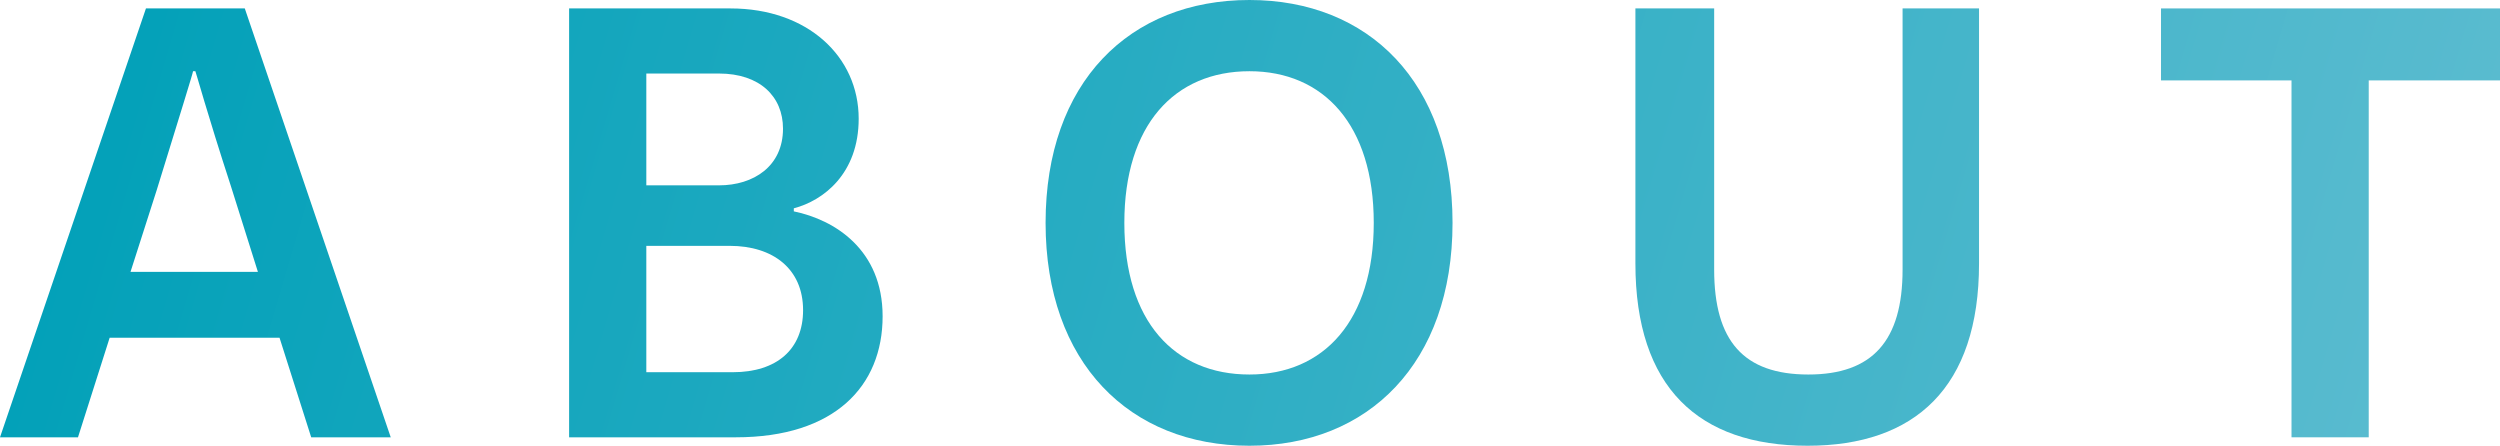 <svg width="129" height="23" viewBox="0 0 129 23" fill="none" xmlns="http://www.w3.org/2000/svg">
<path d="M14.424 17.428L16.058 22.565H20.162L12.631 0.435H7.531L0 22.565H4.024L5.658 17.428H14.424ZM13.308 14.029H6.734L8.089 9.801C9.284 5.928 9.961 3.754 9.961 3.675H10.081C10.121 3.754 10.678 5.809 11.914 9.603L13.308 14.029Z" fill="url(#paint0_linear_2775_13986)"/>
<path d="M40.961 10.749C42.475 10.354 44.308 8.971 44.308 6.125C44.308 2.924 41.678 0.435 37.693 0.435H29.366V22.565H37.972C43.072 22.565 45.543 19.918 45.543 16.321C45.543 12.883 43.072 11.342 40.961 10.907V10.749ZM33.35 9.564V3.794H37.096C39.207 3.794 40.403 4.979 40.403 6.639C40.403 8.576 38.889 9.564 37.096 9.564H33.35ZM33.35 19.206V12.686H37.654C39.885 12.686 41.439 13.871 41.439 16.005C41.439 18.021 40.084 19.206 37.813 19.206H33.35Z" fill="url(#paint1_linear_2775_13986)"/>
<path d="M53.952 11.5C53.952 18.732 58.295 23 64.471 23C70.607 23 74.951 18.732 74.951 11.5C74.951 4.229 70.607 0 64.471 0C58.295 0 53.952 4.229 53.952 11.5ZM58.016 11.5C58.016 6.442 60.606 3.675 64.471 3.675C68.296 3.675 70.886 6.442 70.886 11.5C70.886 16.558 68.296 19.325 64.471 19.325C60.606 19.325 58.016 16.598 58.016 11.5Z" fill="url(#paint2_linear_2775_13986)"/>
<path d="M102.118 0.435H98.173V13.911C98.173 17.586 96.619 19.325 93.312 19.325C89.965 19.325 88.451 17.586 88.451 13.911V0.435H84.387V13.595C84.387 19.997 87.654 23 93.272 23C98.811 23 102.118 19.997 102.118 13.595V0.435Z" fill="url(#paint3_linear_2775_13986)"/>
<path d="M129 4.149V0.435H111.508V4.149H118.242V22.565H122.226V4.149H129Z" fill="url(#paint4_linear_2775_13986)"/>
<defs>
<linearGradient id="paint0_linear_2775_13986" x1="129" y1="19.5" x2="7.167" y2="-16.354" gradientUnits="userSpaceOnUse">
<stop stop-color="#5CBCD0"/>
<stop offset="1" stop-color="#00A0B8"/>
</linearGradient>
<linearGradient id="paint1_linear_2775_13986" x1="129" y1="19.5" x2="7.167" y2="-16.354" gradientUnits="userSpaceOnUse">
<stop stop-color="#5CBCD0"/>
<stop offset="1" stop-color="#00A0B8"/>
</linearGradient>
<linearGradient id="paint2_linear_2775_13986" x1="129" y1="19.5" x2="7.167" y2="-16.354" gradientUnits="userSpaceOnUse">
<stop stop-color="#5CBCD0"/>
<stop offset="1" stop-color="#00A0B8"/>
</linearGradient>
<linearGradient id="paint3_linear_2775_13986" x1="129" y1="19.5" x2="7.167" y2="-16.354" gradientUnits="userSpaceOnUse">
<stop stop-color="#5CBCD0"/>
<stop offset="1" stop-color="#00A0B8"/>
</linearGradient>
<linearGradient id="paint4_linear_2775_13986" x1="129" y1="19.5" x2="7.167" y2="-16.354" gradientUnits="userSpaceOnUse">
<stop stop-color="#5CBCD0"/>
<stop offset="1" stop-color="#00A0B8"/>
</linearGradient>
</defs>
</svg>
